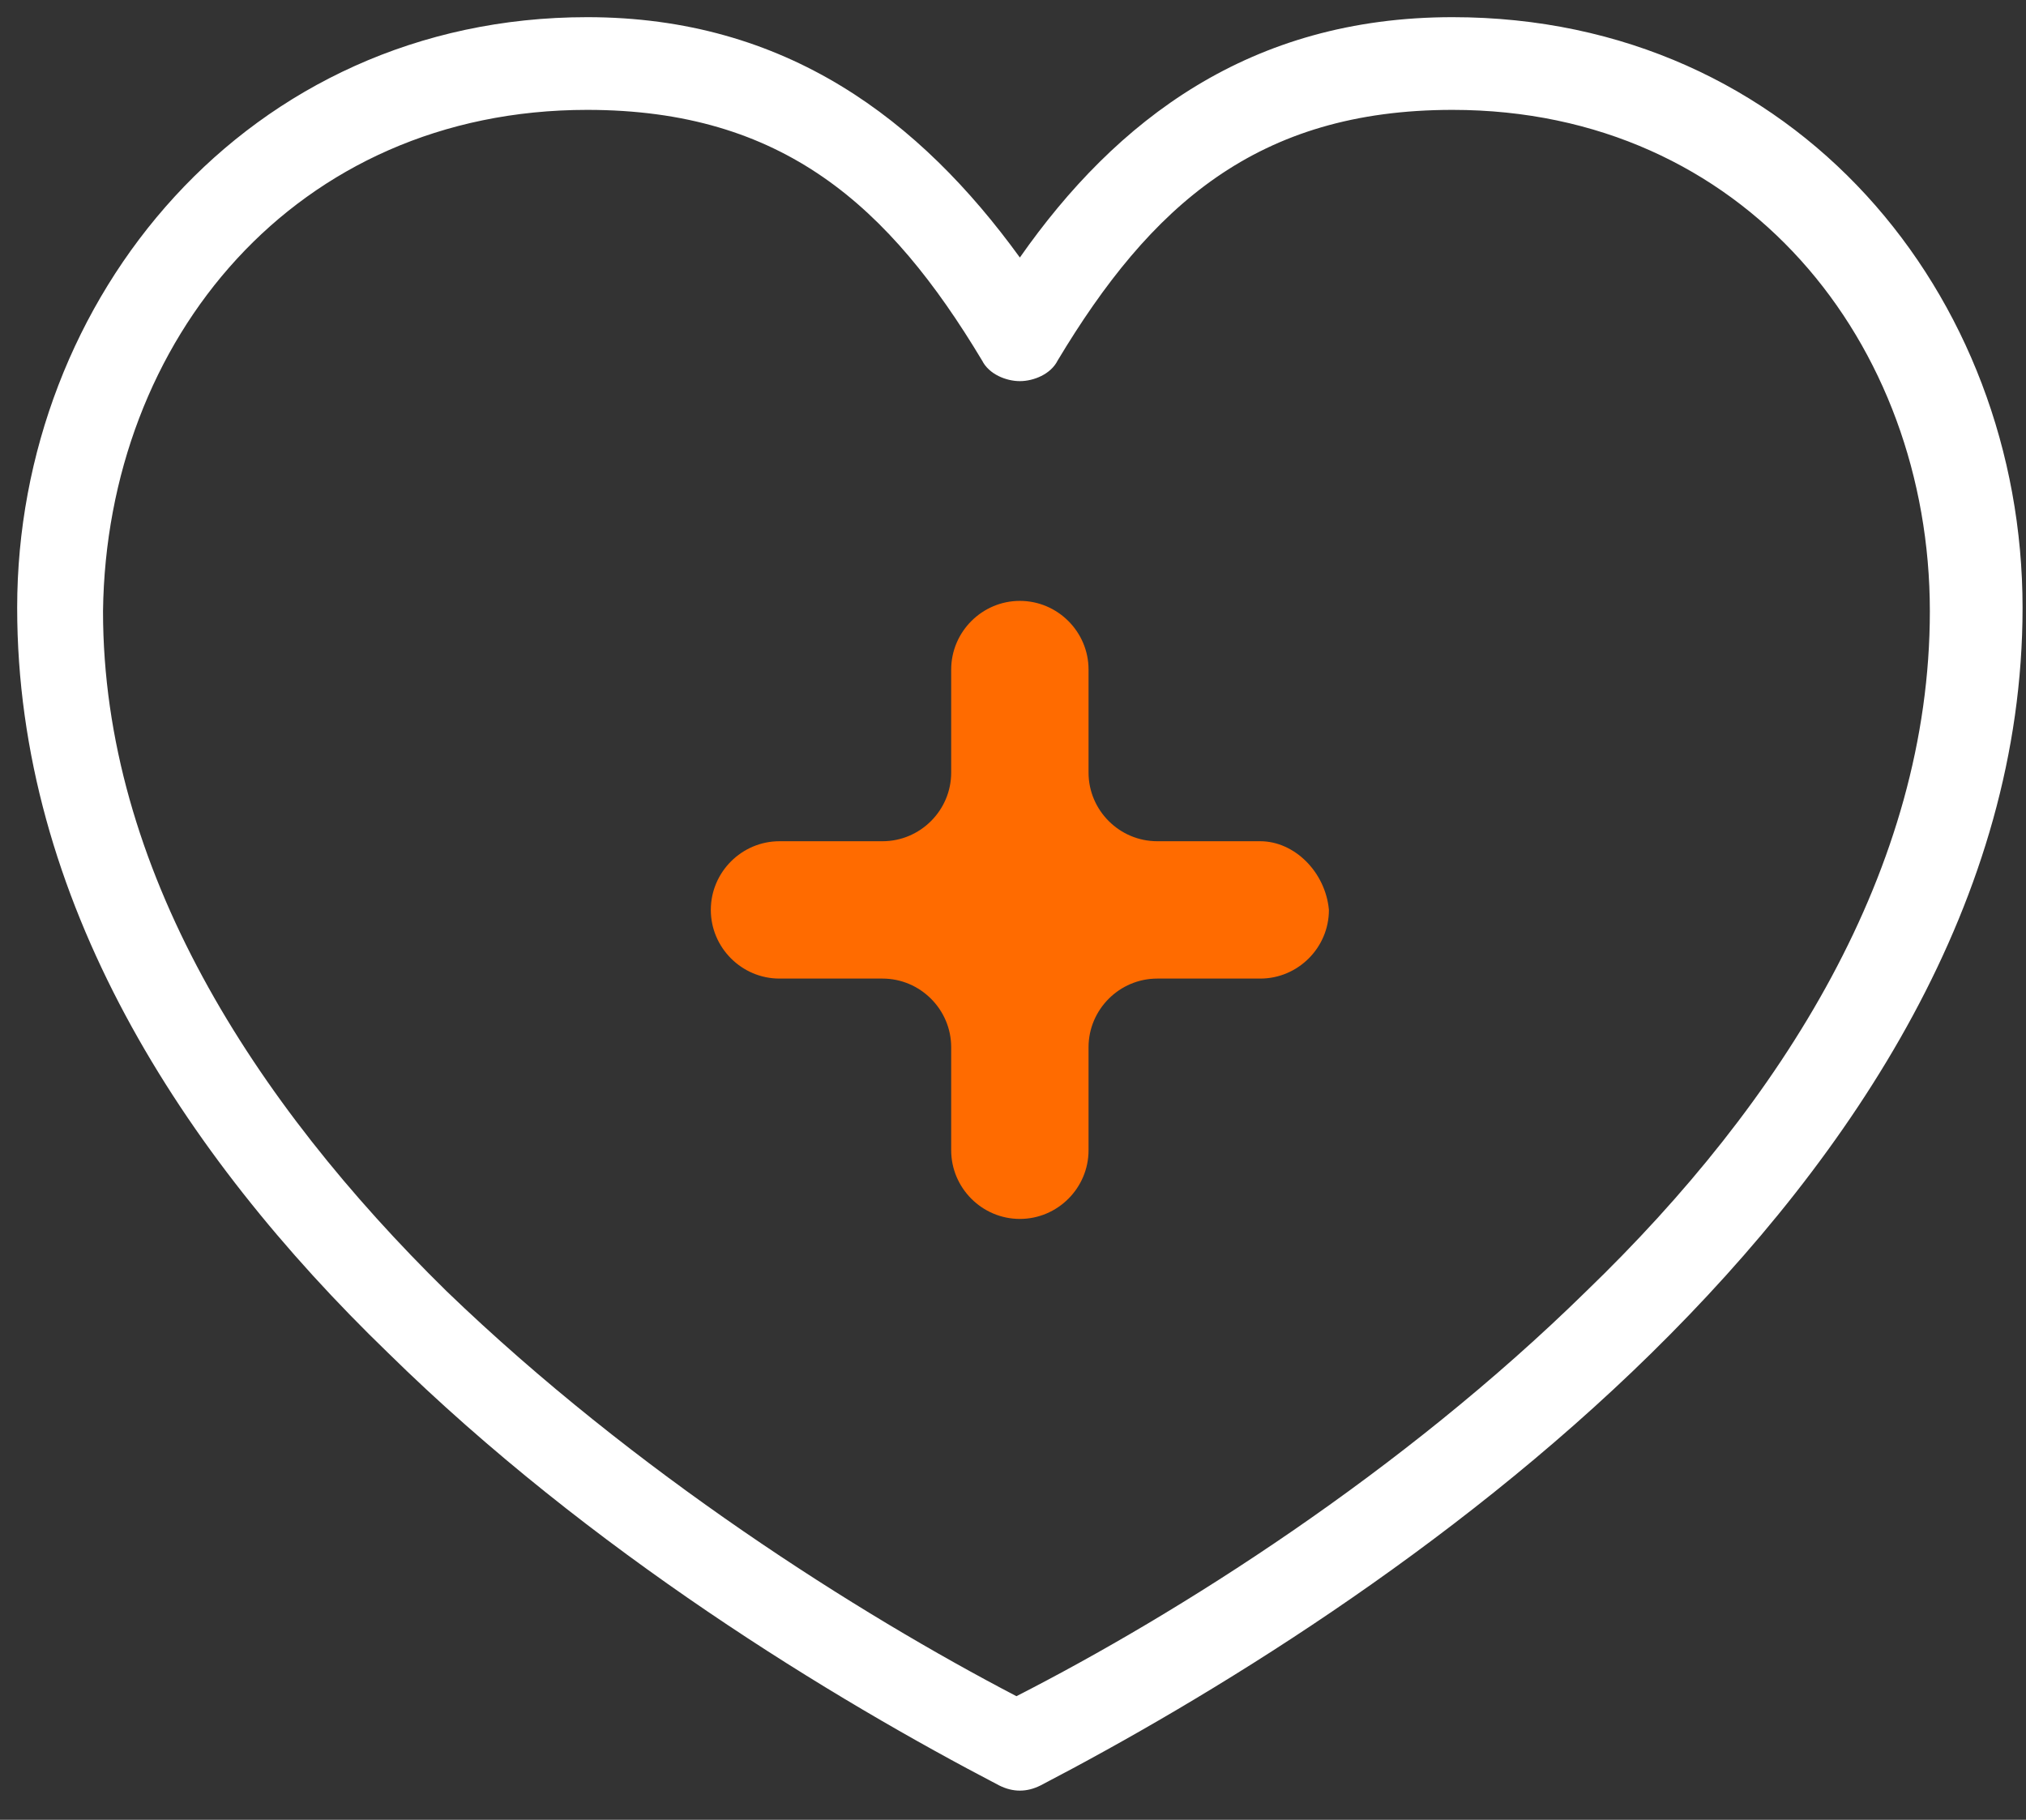 <svg width="59" height="53" viewBox="0 0 59 53" fill="none" xmlns="http://www.w3.org/2000/svg">
<rect x="0" y="0" width="59" height="53" fill="#333333" stroke="none"/>
<g id="Group">
<path id="Vector" d="M17.1 0.5C7.2 0.5 0.5 8.7 0.5 17.7C0.5 26.2 5.3 33.6 11.3 39.4C17.2 45.2 24.3 49.5 29.1 52C29.5 52.2 29.9 52.2 30.3 52C35.1 49.5 42.2 45.2 48.1 39.4C54 33.6 58.9 26.2 58.9 17.7C58.9 8.6 52.3 0.5 42.3 0.5C36.4 0.5 32.5 3.5 29.7 7.5C26.8 3.5 22.9 0.5 17.1 0.5ZM17.1 3.2C22.8 3.2 25.9 6 28.6 10.5C28.8 10.9 29.3 11.1 29.7 11.1C30.1 11.1 30.6 10.9 30.8 10.5C33.5 6 36.6 3.2 42.3 3.2C50.8 3.2 56.2 10 56.2 17.8C56.2 25.3 51.9 32.1 46.2 37.6C40.8 42.9 34.3 47 29.6 49.4C25 47 18.5 42.9 13 37.6C7.4 32.1 3 25.3 3 17.8C3.1 9.9 8.6 3.2 17.1 3.2Z" fill="white"/>
<path id="Vector_2" d="M36.7 24.5H33.7C32.6 24.5 31.7 23.6 31.7 22.5V19.5C31.7 18.4 30.8 17.5 29.7 17.5C28.6 17.5 27.7 18.4 27.7 19.5V22.5C27.7 23.6 26.8 24.5 25.7 24.5H22.7C21.6 24.5 20.7 25.4 20.7 26.5C20.7 27.6 21.6 28.5 22.7 28.5H25.7C26.8 28.5 27.7 29.4 27.7 30.5V33.5C27.7 34.6 28.6 35.5 29.7 35.5C30.8 35.5 31.7 34.6 31.7 33.5V30.5C31.7 29.4 32.6 28.5 33.7 28.5H36.7C37.8 28.5 38.7 27.6 38.7 26.5C38.6 25.4 37.7 24.5 36.7 24.5Z" fill="#FF6B00"/>
</g>
</svg>
